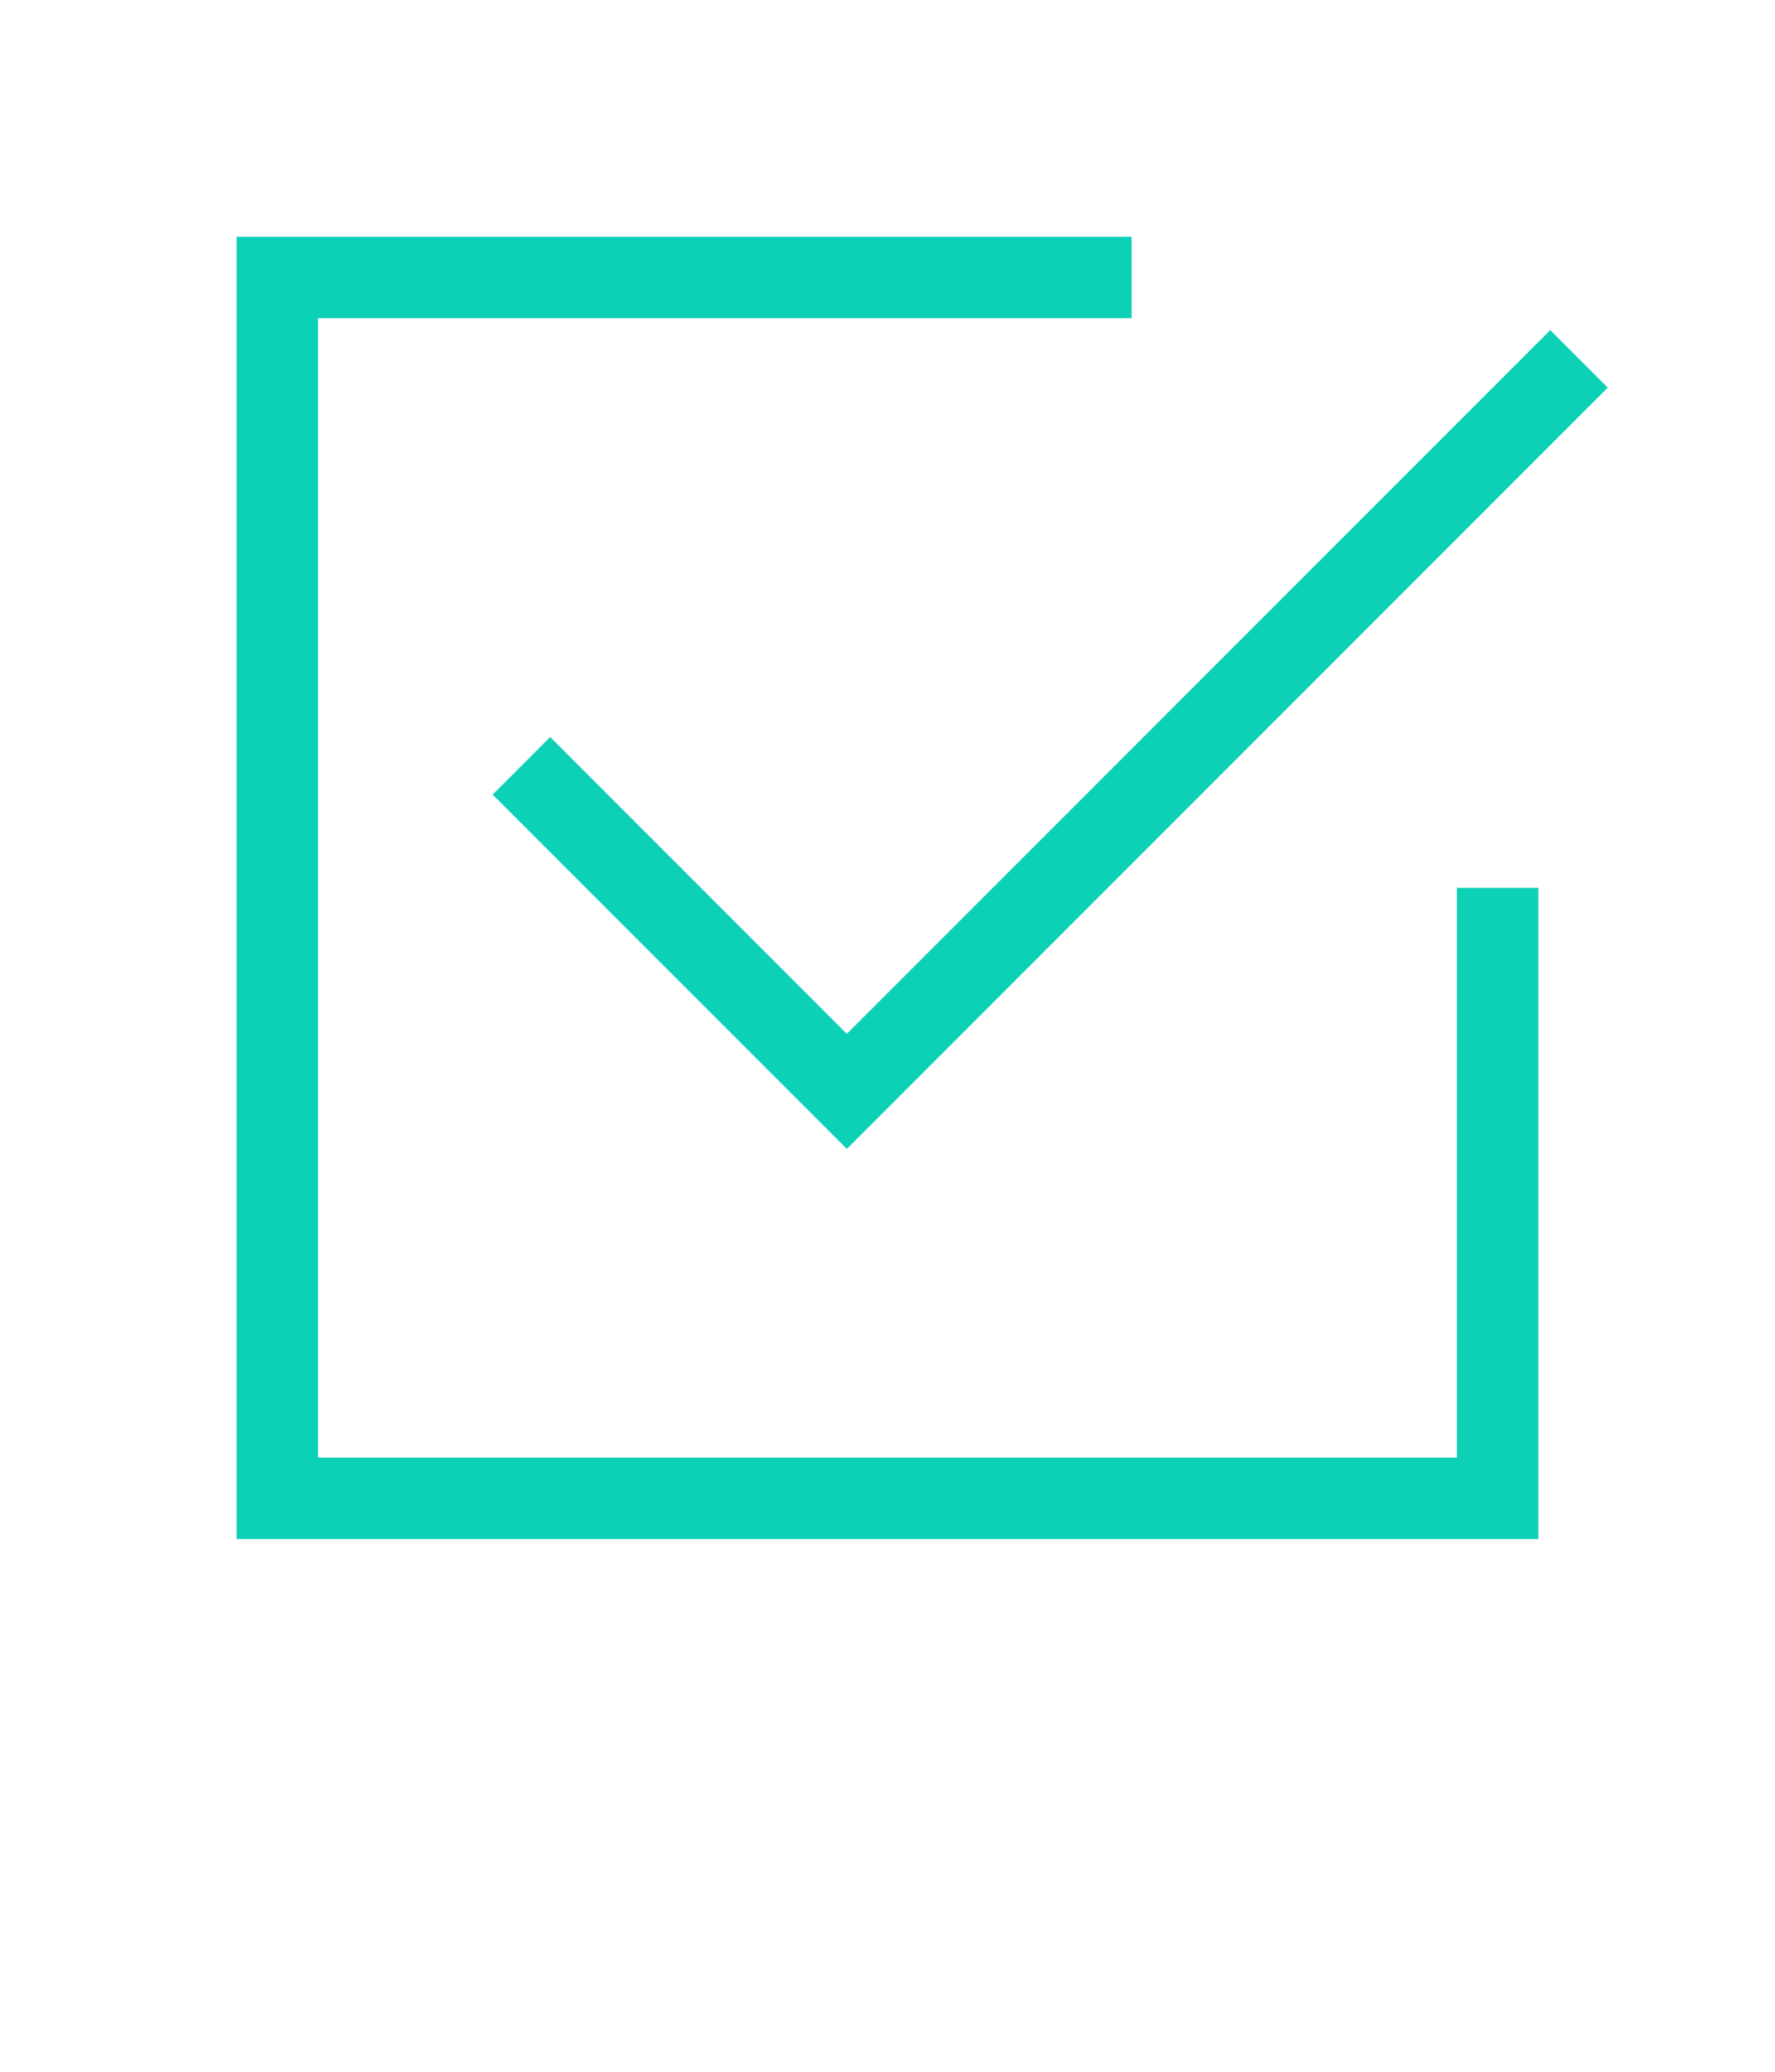 <svg width="24" height="28" viewBox="0 0 24 28" fill="none" xmlns="http://www.w3.org/2000/svg">
<path d="M15.3 3.75H3.75V20.25H20.25V12" stroke="#0DD1B7" stroke-width="1.1"/>
<path d="M7.05 10.35L11.45 14.75L21.35 4.85" stroke="#0DD1B7" stroke-width="1.1"/>
</svg>

